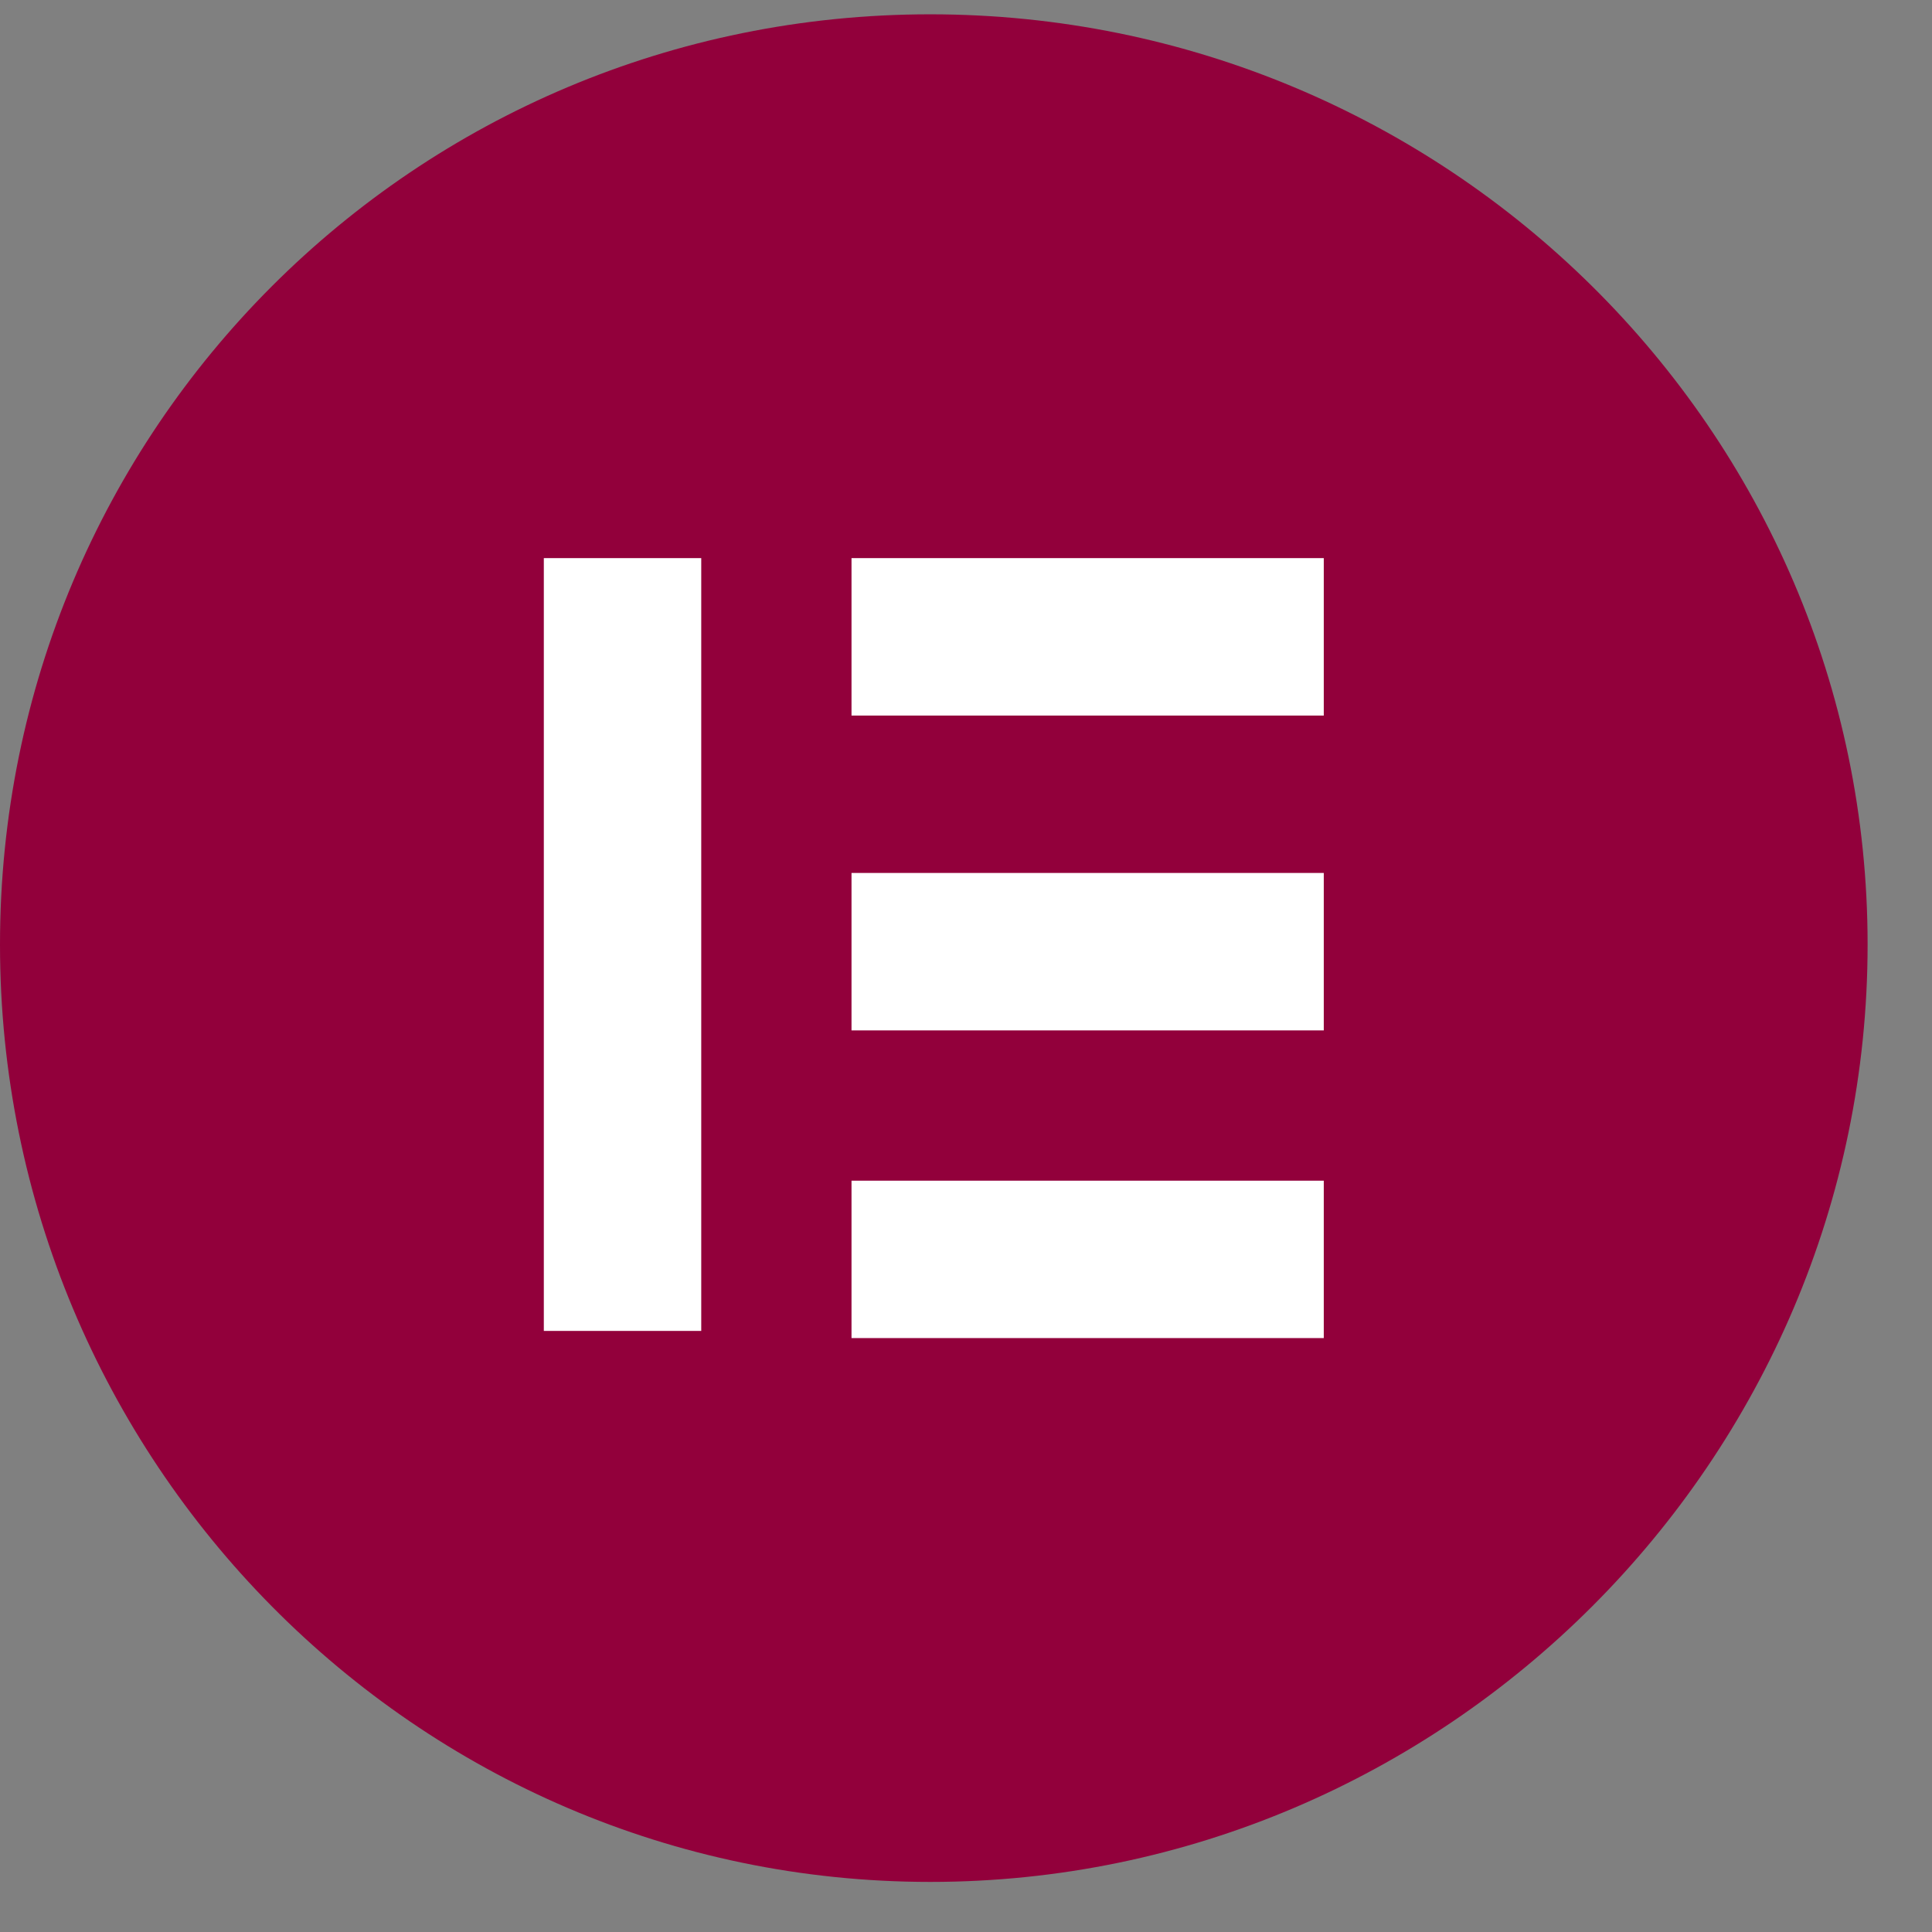 <svg version="1.2" xmlns="http://www.w3.org/2000/svg" viewBox="0 0 27 27" width="27" height="27">
	<rect x="0" y="0" width="27" height="27" fill="#808080" stroke="none"/>
	<title>logo-elementor-svg</title>
	<style>
		.s0 { fill: #ffffff } 
		.s1 { fill: #92003b } 
	</style>
	<path id="Forme 1" class="s0" d="m13 23c-5.5 0-10-4.5-10-10 0-5.5 4.5-10 10-10 5.5 0 10 4.5 10 10 0 5.5-4.5 10-10 10z"/>
	<path fill-rule="evenodd" class="s1" d="m13 0.2c7.2 0 13.1 5.8 13.1 13 0 7.2-5.9 13.1-13.1 13.1-7.2 0-13-5.9-13-13.1 0-7.2 5.8-13 13-13zm-3.2 7.6h-2.2v10.8h2.2zm2.1 2.2h6.6v-2.2h-6.6zm6.6 2.2h-6.6v2.2h6.6zm-6.6 6.5h6.6v-2.2h-6.6z"/>
</svg>
